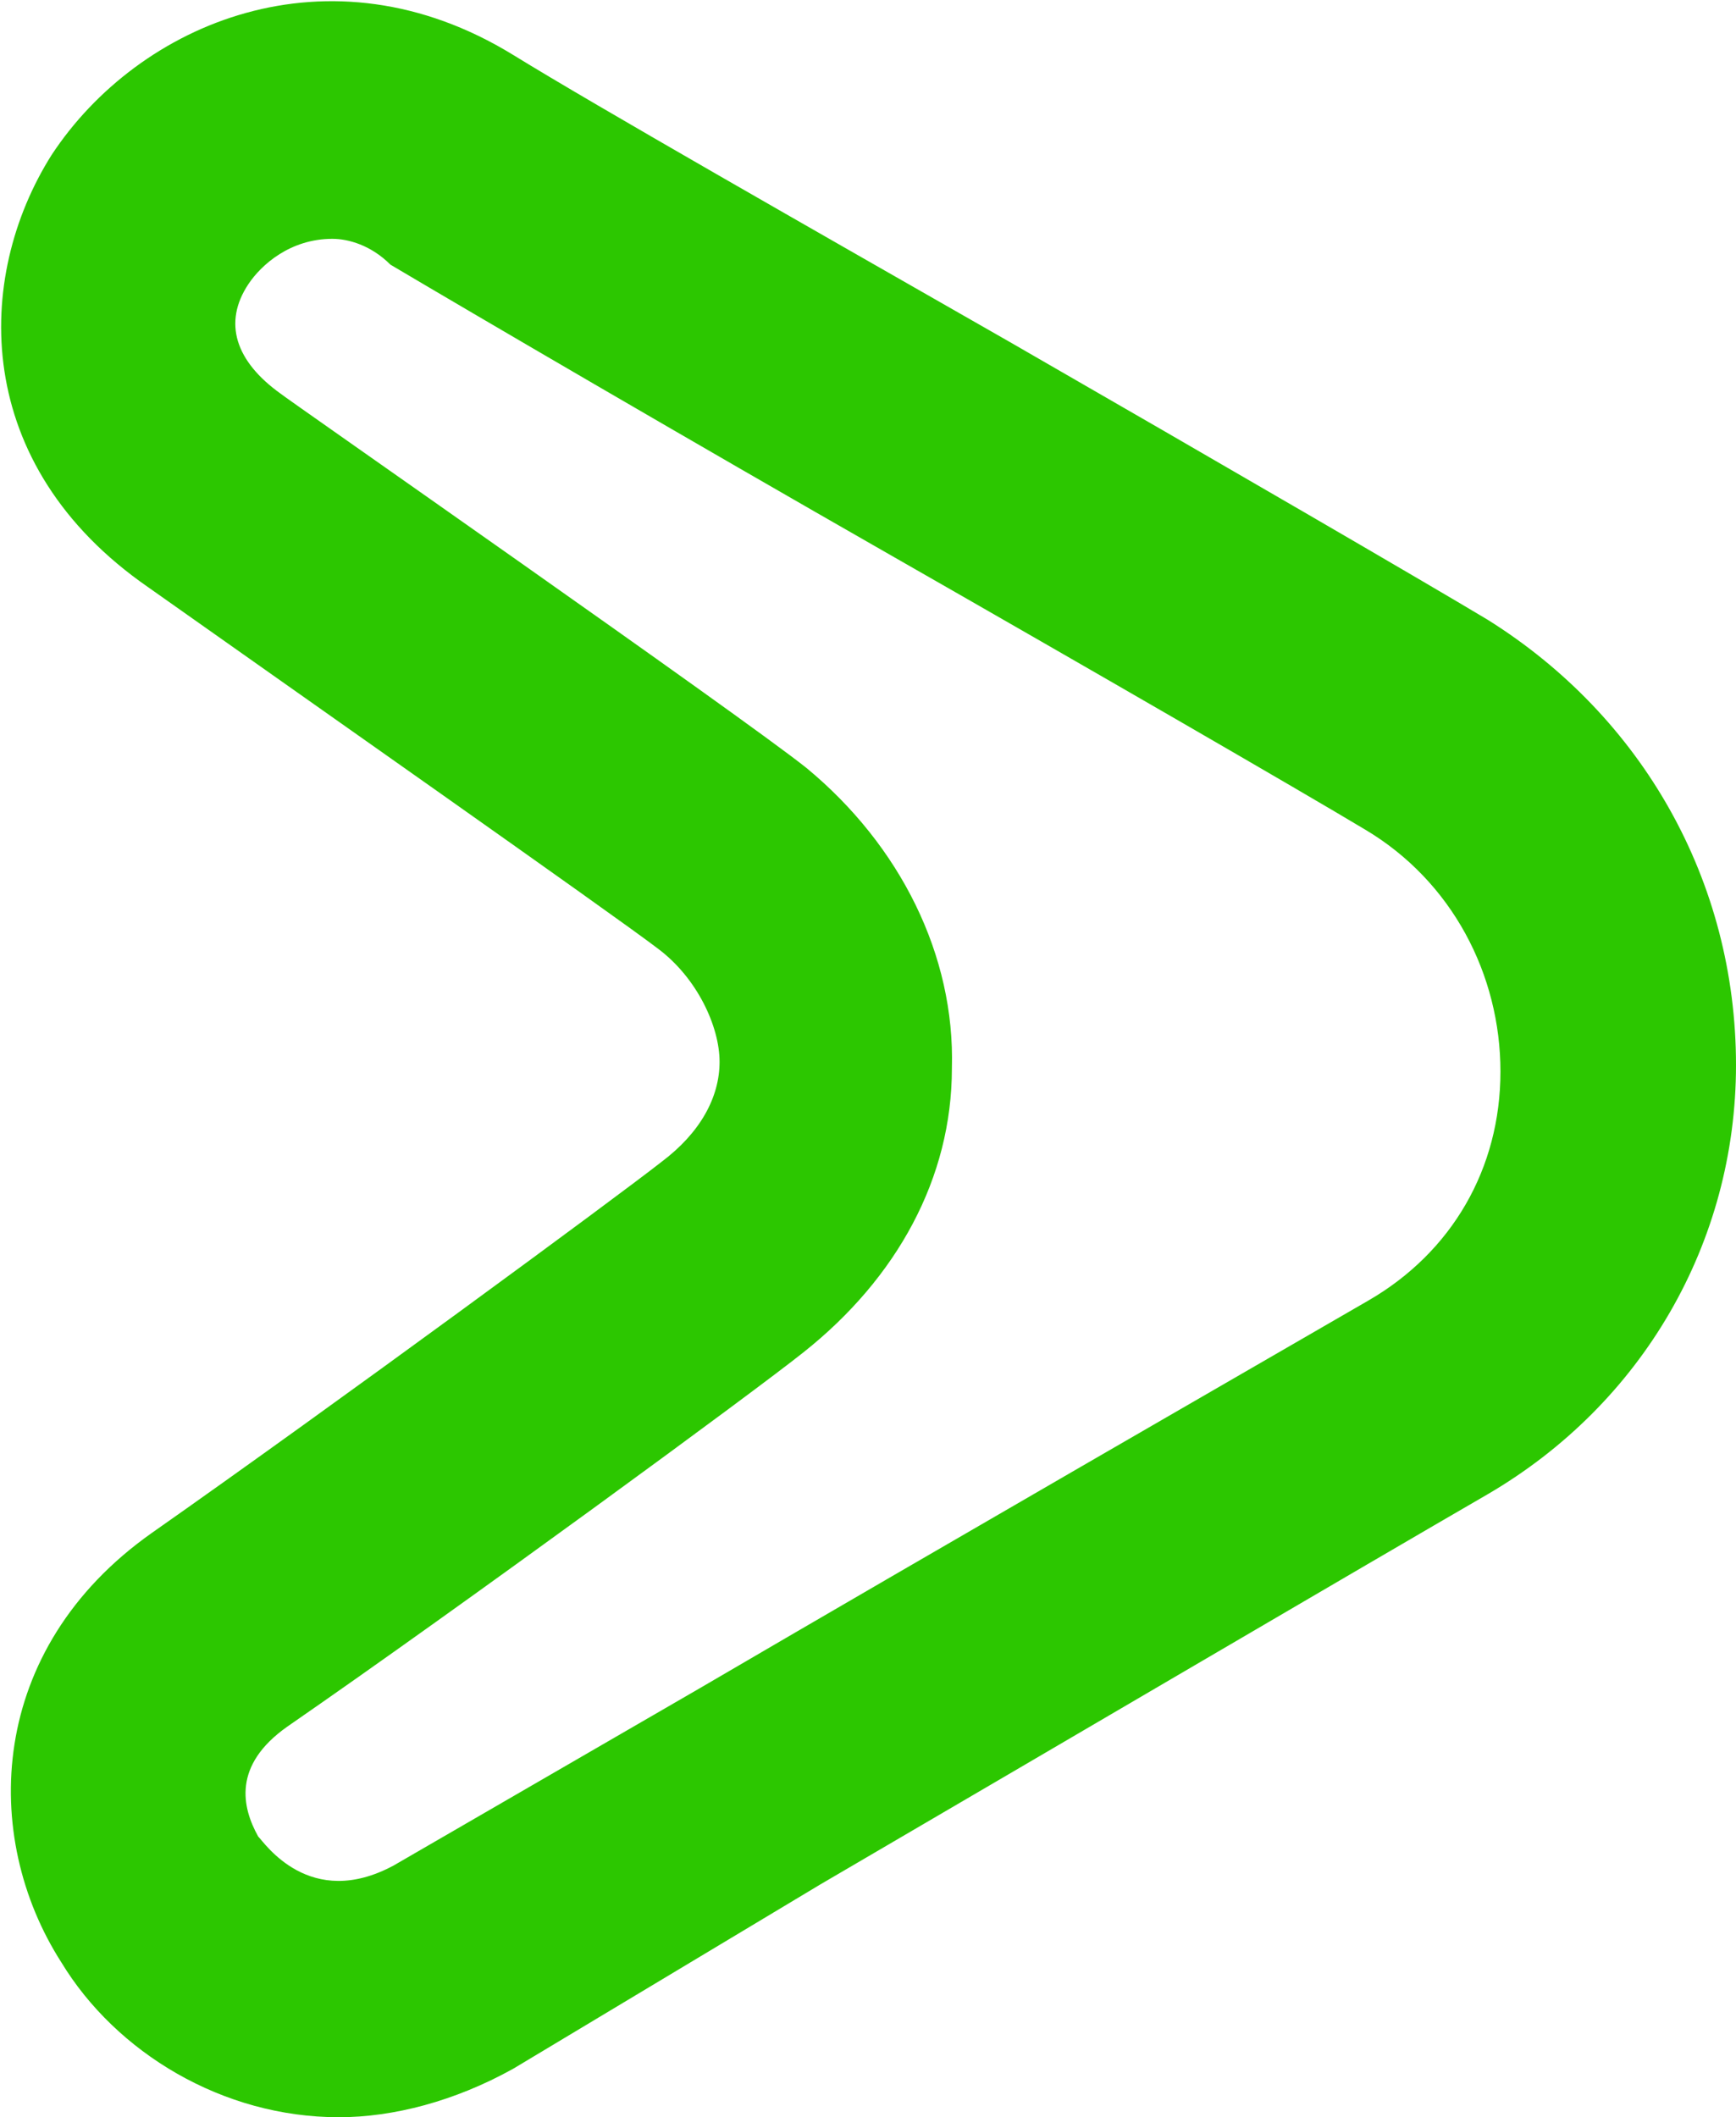 <?xml version="1.0" encoding="UTF-8"?>
<svg id="Ebene_1" data-name="Ebene 1" xmlns="http://www.w3.org/2000/svg" version="1.1" viewBox="0 0 53.8 65.6">
  <defs>
    <style>.cls-1 {
  fill: #2cc700;
  stroke-width: 0;
}
</style>
  </defs>
  <path class="cls-1" d="M10.5,65.6c-3.6,0-6.9-2-8.6-4.8-2.5-3.9-2.3-9.7,2.8-13.3,5.7-4,14.4-10.4,15.8-11.5,1.2-.9,1.8-2,1.8-3.1s-.7-2.6-1.9-3.5c-1.3-1-11.7-8.3-15.8-11.2C-.9,14.4-.8,8.6,1.6,4.8,4.3.7,10.2-1.8,15.9,1.7c2.6,1.6,9.1,5.3,15.4,8.9,6.6,3.8,12.8,7.4,14.8,8.6,4.8,3,7.7,8.1,7.7,13.8,0,5.5-2.9,10.5-7.7,13.3-3.8,2.2-13,7.6-20.7,12.1l-9.5,5.7c-1.8,1-3.7,1.5-5.4,1.5ZM10.3,7.4c-1.3,0-2.2.8-2.6,1.4-.8,1.2-.4,2.4,1,3.4.1.1,14.3,10,16.3,11.6,2.9,2.4,4.6,5.8,4.5,9.3,0,3.4-1.7,6.5-4.6,8.8-1.5,1.2-10.5,7.8-16,11.6-1.7,1.2-1.4,2.5-.9,3.4.2.2,1.6,2.3,4.2.9l9.5-5.5c7.7-4.5,16.9-9.8,20.7-12,2.6-1.5,4.1-4.1,4.1-7.1s-1.5-5.9-4.2-7.5c-2-1.2-8.4-4.9-14.7-8.5-6.3-3.6-12.8-7.4-15.5-9-.6-.6-1.3-.8-1.8-.8Z"></path>
</svg>